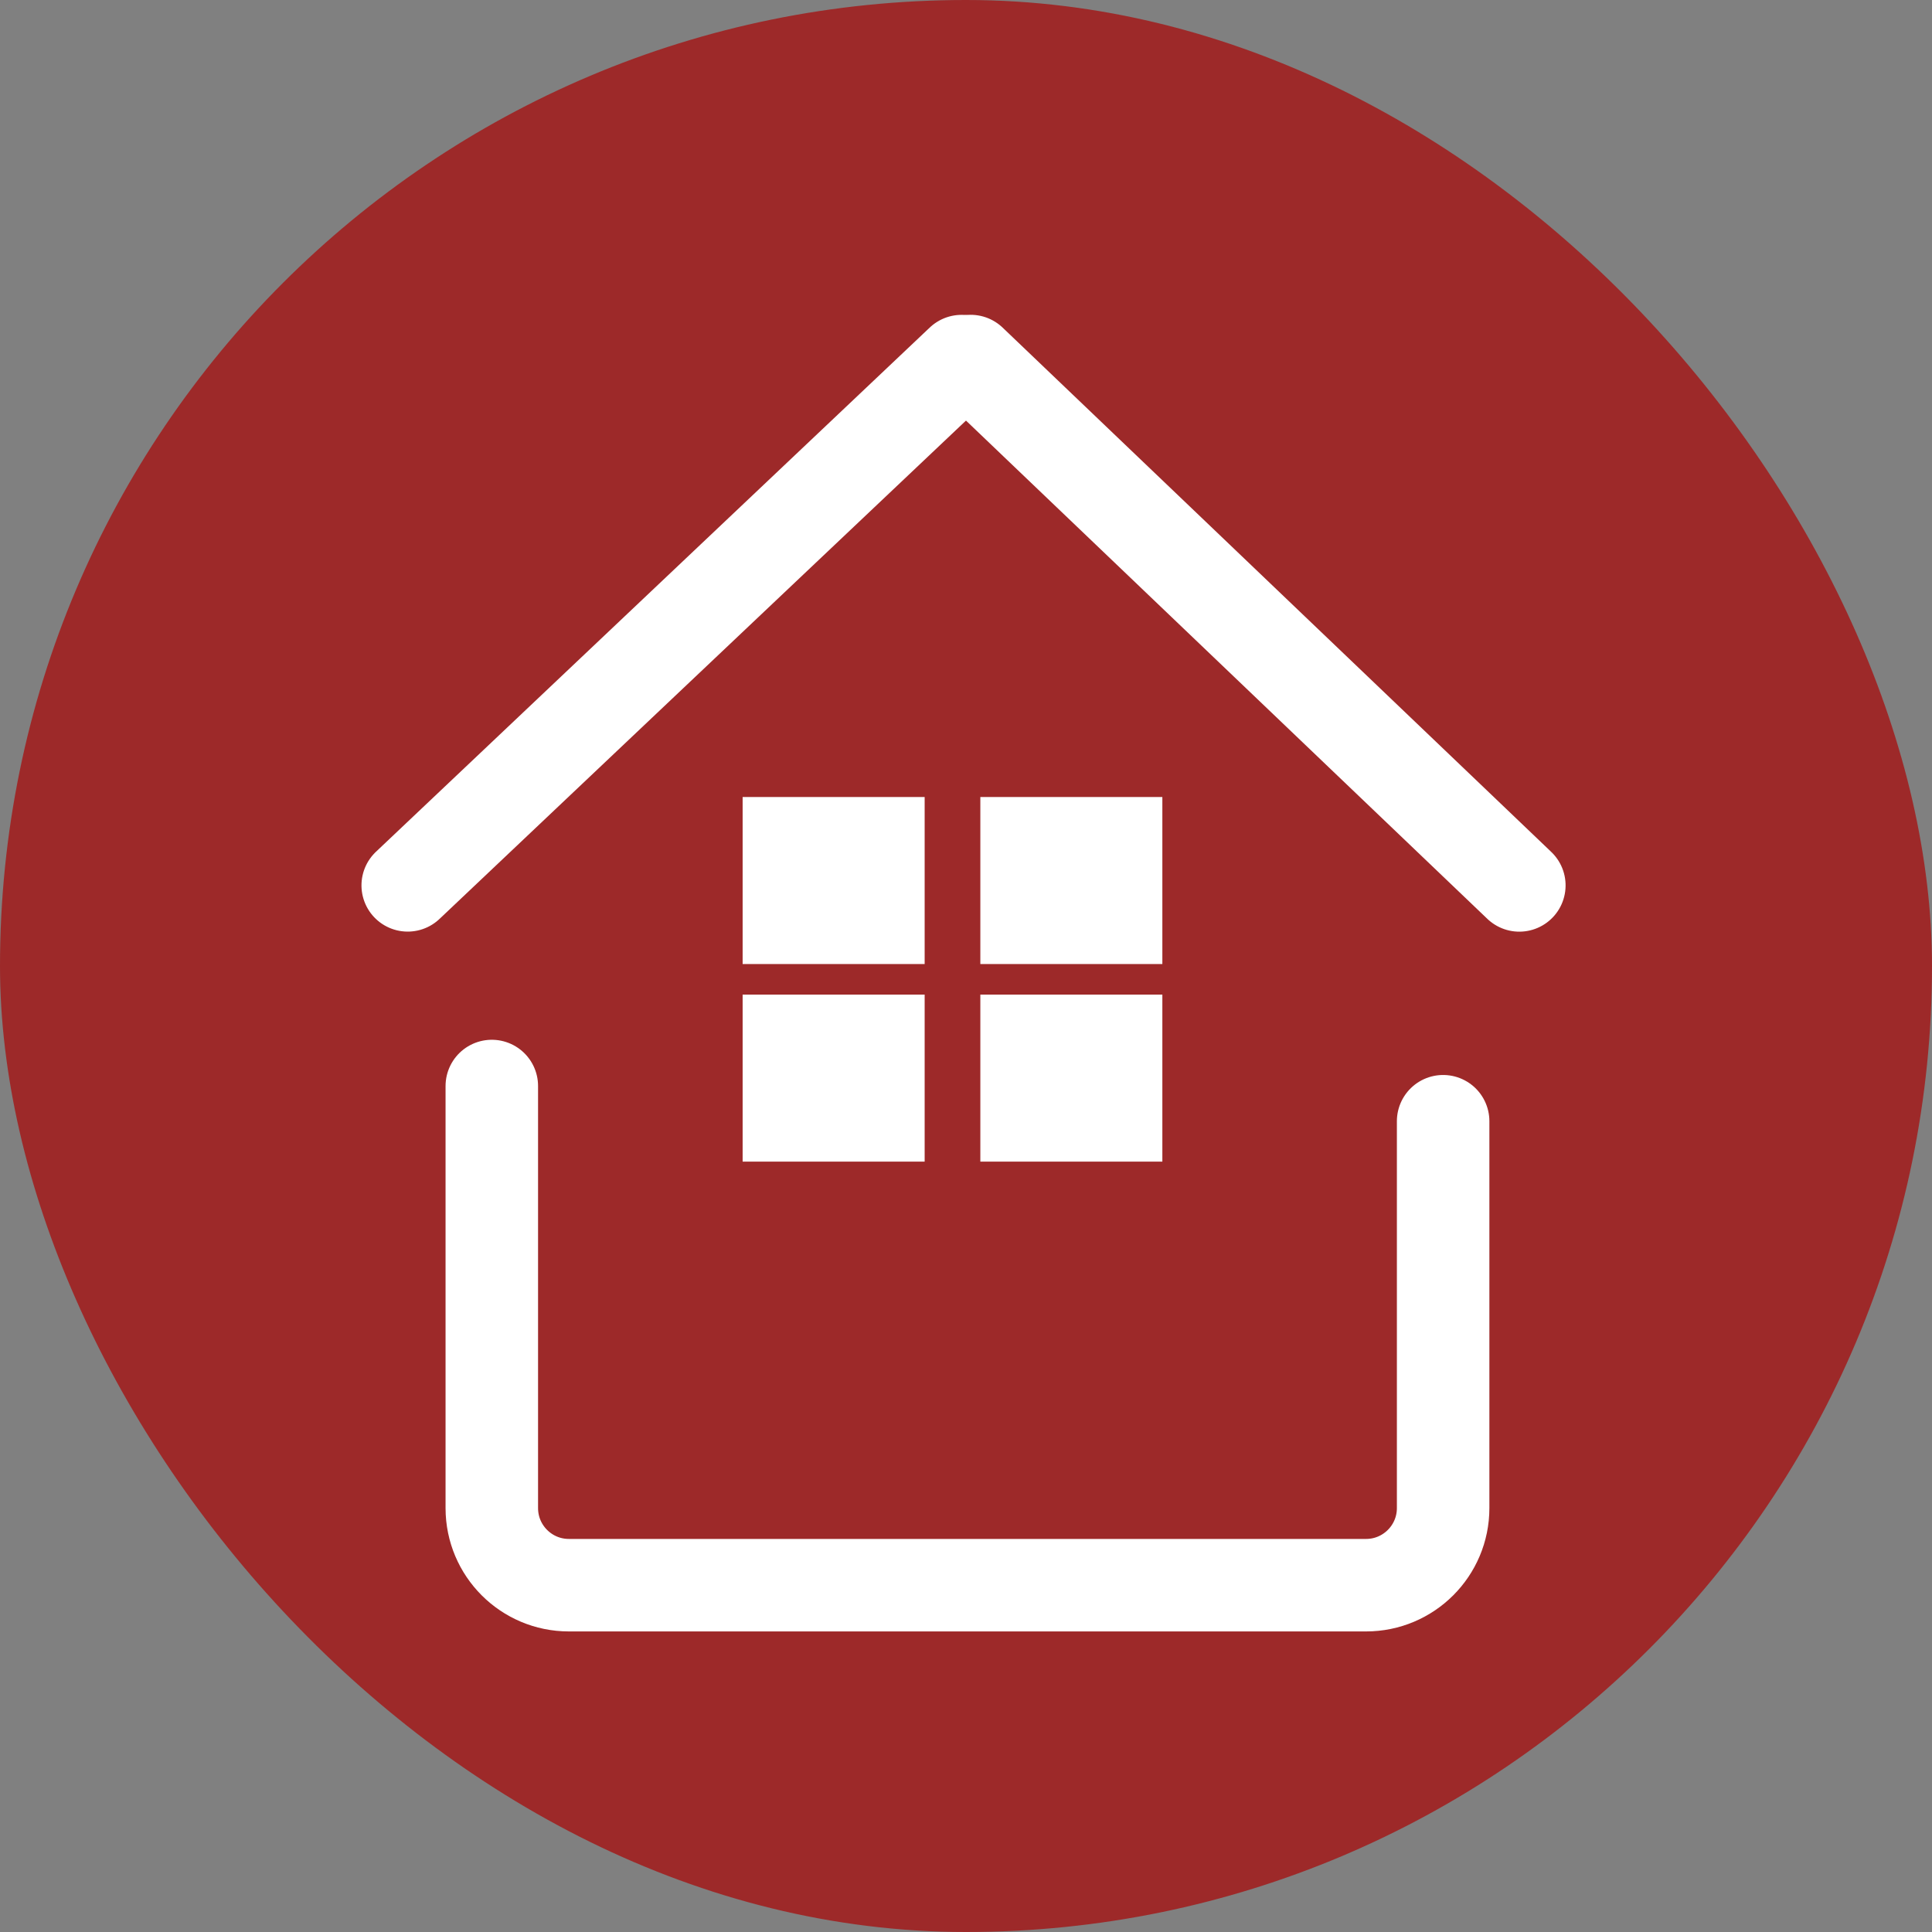 <svg xmlns="http://www.w3.org/2000/svg" version="1.1" xmlns:xlink="http://www.w3.org/1999/xlink" width="1000" height="1000"><rect width="100%" height="100%" fill="#808080" stroke="none"/><g clip-path="url(#SvgjsClipPath1872)"><rect width="1000" height="1000" fill="#9d2929"></rect><g transform="matrix(2.667,0,0,2.667,0,0)"><svg xmlns="http://www.w3.org/2000/svg" version="1.1" xmlns:xlink="http://www.w3.org/1999/xlink" width="375" height="375"><svg xmlns="http://www.w3.org/2000/svg" xmlns:xlink="http://www.w3.org/1999/xlink" width="375" zoomAndPan="magnify" viewBox="0 0 281.25 281.25" height="375" preserveAspectRatio="xMidYMid meet" version="1.0"><defs><clipPath id="1888976a5b"><path d="M 65 0 L 280.504 0 L 280.504 206 L 65 206 Z M 65 0 " clip-rule="nonzero"></path></clipPath><clipPath id="d5850a077d"><path d="M 0 81 L 280.504 81 L 280.504 280.504 L 0 280.504 Z M 0 81 " clip-rule="nonzero"></path></clipPath><clipPath id="ef66e18bc3"><path d="M 108.094 116.012 L 134.633 116.012 L 134.633 140.32 L 108.094 140.32 Z M 108.094 116.012 " clip-rule="nonzero"></path></clipPath><clipPath id="647f7b555c"><path d="M 0.094 0.012 L 26.633 0.012 L 26.633 24.32 L 0.094 24.32 Z M 0.094 0.012 " clip-rule="nonzero"></path></clipPath><clipPath id="fb2d0c1337"><rect x="0" width="27" y="0" height="25"></rect></clipPath><clipPath id="d4005d7034"><path d="M 108.094 144.77 L 134.633 144.77 L 134.633 169.078 L 108.094 169.078 Z M 108.094 144.77 " clip-rule="nonzero"></path></clipPath><clipPath id="a41ae665f5"><path d="M 0.094 0.77 L 26.633 0.77 L 26.633 25.078 L 0.094 25.078 Z M 0.094 0.77 " clip-rule="nonzero"></path></clipPath><clipPath id="faab3c5a53"><rect x="0" width="27" y="0" height="26"></rect></clipPath><clipPath id="a393c0f691"><path d="M 142.695 144.77 L 169.234 144.77 L 169.234 169.078 L 142.695 169.078 Z M 142.695 144.77 " clip-rule="nonzero"></path></clipPath><clipPath id="5404860128"><path d="M 0.695 0.77 L 27.234 0.77 L 27.234 25.078 L 0.695 25.078 Z M 0.695 0.77 " clip-rule="nonzero"></path></clipPath><clipPath id="1d59f487a0"><rect x="0" width="28" y="0" height="26"></rect></clipPath><clipPath id="45056bcefa"><path d="M 142.695 116.012 L 169.234 116.012 L 169.234 140.32 L 142.695 140.32 Z M 142.695 116.012 " clip-rule="nonzero"></path></clipPath><clipPath id="6a3733ab8b"><path d="M 0.695 0.012 L 27.234 0.012 L 27.234 24.32 L 0.695 24.32 Z M 0.695 0.012 " clip-rule="nonzero"></path></clipPath><clipPath id="c5a775bf11"><rect x="0" width="28" y="0" height="25"></rect></clipPath><clipPath id="SvgjsClipPath1872"><rect width="1000" height="1000" x="0" y="0" rx="500" ry="500"></rect></clipPath></defs><path stroke-linecap="round" transform="matrix(0.543, -0.514, 0.514, 0.543, 49.832, 128.611)" fill="none" stroke-linejoin="miter" d="M 8.999 8.999 L 157.471 9 " stroke="#ffffff" stroke-width="18" stroke-opacity="1" stroke-miterlimit="4"></path><g clip-path="url(#1888976a5b)"><path stroke-linecap="round" transform="matrix(-0.541, -0.517, 0.517, -0.541, 221.363, 138.396)" fill="none" stroke-linejoin="miter" d="M 9 8.998 L 156.614 9.001 " stroke="#ffffff" stroke-width="18" stroke-opacity="1" stroke-miterlimit="4"></path></g><g clip-path="url(#d5850a077d)"><path stroke-linecap="round" transform="matrix(0.748, 0, 0, 0.748, 64.853, 151.347)" fill="none" stroke-linejoin="miter" d="M 9.001 8.998 L 9.001 91.133 C 9.001 99.416 15.716 106.132 23.999 106.132 L 179.125 106.132 C 187.407 106.132 194.123 99.416 194.123 91.133 L 194.123 15.85 " stroke="#ffffff" stroke-width="18" stroke-opacity="1" stroke-miterlimit="4"></path></g><g clip-path="url(#ef66e18bc3)"><g transform="matrix(1, 0, 0, 1, 108, 116)"><g clip-path="url(#fb2d0c1337)"><g clip-path="url(#647f7b555c)"><path fill="#ffffff" d="M 0.094 0.012 L 26.59 0.012 L 26.59 24.32 L 0.094 24.32 Z M 0.094 0.012 " fill-opacity="1" fill-rule="nonzero"></path></g></g></g></g><g clip-path="url(#d4005d7034)"><g transform="matrix(1, 0, 0, 1, 108, 144)"><g clip-path="url(#faab3c5a53)"><g clip-path="url(#a41ae665f5)"><path fill="#ffffff" d="M 0.094 0.77 L 26.59 0.77 L 26.59 25.078 L 0.094 25.078 Z M 0.094 0.77 " fill-opacity="1" fill-rule="nonzero"></path></g></g></g></g><g clip-path="url(#a393c0f691)"><g transform="matrix(1, 0, 0, 1, 142, 144)"><g clip-path="url(#1d59f487a0)"><g clip-path="url(#5404860128)"><path fill="#ffffff" d="M 0.695 0.77 L 27.188 0.77 L 27.188 25.078 L 0.695 25.078 Z M 0.695 0.77 " fill-opacity="1" fill-rule="nonzero"></path></g></g></g></g><g clip-path="url(#45056bcefa)"><g transform="matrix(1, 0, 0, 1, 142, 116)"><g clip-path="url(#c5a775bf11)"><g clip-path="url(#6a3733ab8b)"><path fill="#ffffff" d="M 0.695 0.012 L 27.188 0.012 L 27.188 24.32 L 0.695 24.32 Z M 0.695 0.012 " fill-opacity="1" fill-rule="nonzero"></path></g></g></g></g></svg></svg></g></g></svg>